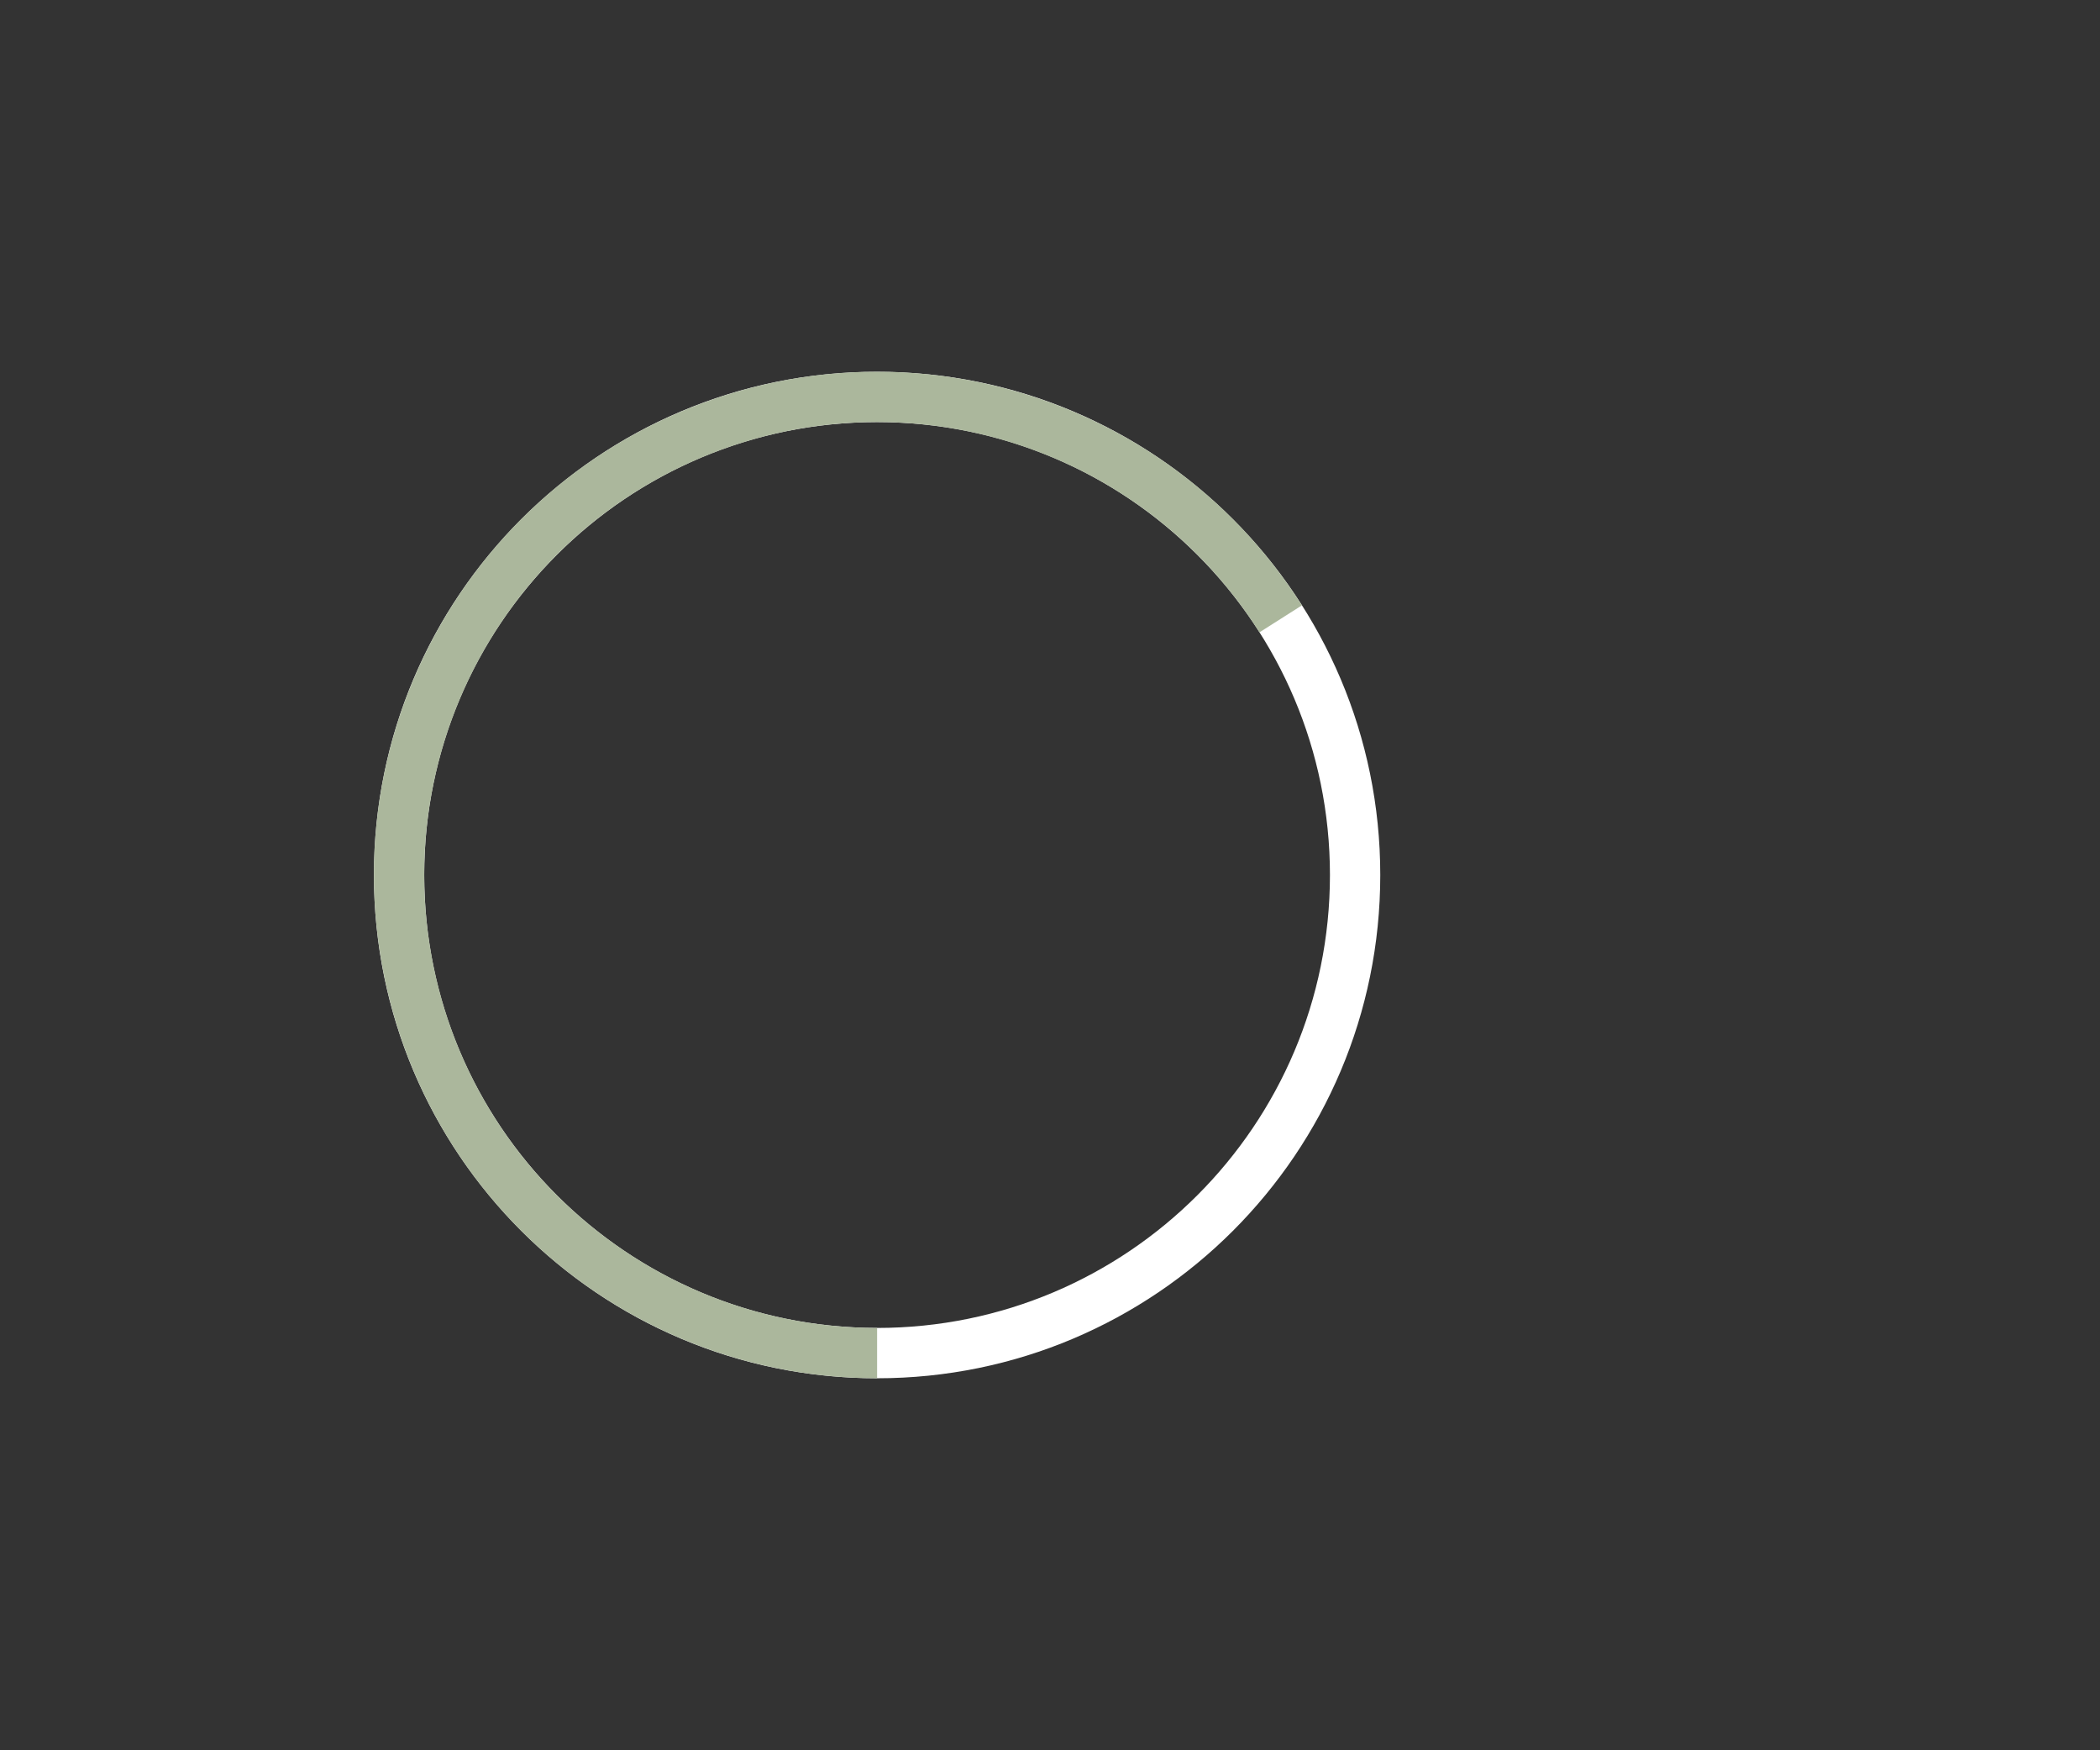 <svg xmlns="http://www.w3.org/2000/svg" xmlns:xlink="http://www.w3.org/1999/xlink" width="1200" viewBox="0 0 900 750" height="1000" preserveAspectRatio="xMidYMid meet"><rect x="0" y="0" width="900" height="750" fill="#333333" stroke="none"/><defs><clipPath id="3e9c7a6367"><path d="M 0.254 0.305 L 431.543 0.305 L 431.543 431.594 L 0.254 431.594 Z M 0.254 0.305 " clip-rule="nonzero"></path></clipPath><clipPath id="aaba9c432e"><path d="M 215.898 431.594 C 96.801 431.594 0.254 335.047 0.254 215.949 C 0.254 96.852 96.801 0.305 215.898 0.305 C 334.996 0.305 431.543 96.852 431.543 215.949 C 431.543 335.047 334.996 431.594 215.898 431.594 L 215.898 410.027 C 323.086 410.027 409.977 323.137 409.977 215.949 C 409.977 108.762 323.086 21.867 215.898 21.867 C 108.711 21.867 21.816 108.762 21.816 215.949 C 21.816 323.137 108.711 410.027 215.898 410.027 Z M 215.898 431.594 " clip-rule="nonzero"></path></clipPath><clipPath id="81ea5a584a"><path d="M 0.254 0.305 L 431.543 0.305 L 431.543 431.594 L 0.254 431.594 Z M 0.254 0.305 " clip-rule="nonzero"></path></clipPath><clipPath id="e46a7279c9"><path d="M 215.898 431.594 C 96.801 431.594 0.254 335.047 0.254 215.949 C 0.254 96.852 96.801 0.305 215.898 0.305 C 334.996 0.305 431.543 96.852 431.543 215.949 C 431.543 335.047 334.996 431.594 215.898 431.594 L 215.898 410.027 C 323.086 410.027 409.977 323.137 409.977 215.949 C 409.977 108.762 323.086 21.867 215.898 21.867 C 108.711 21.867 21.816 108.762 21.816 215.949 C 21.816 323.137 108.711 410.027 215.898 410.027 Z M 215.898 431.594 " clip-rule="nonzero"></path></clipPath><clipPath id="c622cf9a0b"><rect x="0" width="432" y="0" height="432"></rect></clipPath><clipPath id="9803bf671b"><path d="M 0.078 0.121 L 398 0.121 L 398 431.594 L 0.078 431.594 Z M 0.078 0.121 " clip-rule="nonzero"></path></clipPath><clipPath id="9572e05b77"><path d="M 215.898 431.594 C 112.383 431.594 23.469 358.039 4.074 256.355 C -15.324 154.676 40.266 53.555 136.512 15.445 C 232.762 -22.66 342.508 13 397.973 100.398 L 379.766 111.957 C 329.844 33.293 231.074 1.203 144.453 35.496 C 57.828 69.793 7.797 160.801 25.254 252.316 C 42.711 343.828 122.734 410.027 215.898 410.027 Z M 215.898 431.594 " clip-rule="nonzero"></path></clipPath><clipPath id="b2692f3233"><path d="M 0.078 0.121 L 398 0.121 L 398 431.594 L 0.078 431.594 Z M 0.078 0.121 " clip-rule="nonzero"></path></clipPath><clipPath id="fa9e61a6c8"><path d="M 215.898 431.594 C 112.383 431.594 23.469 358.039 4.074 256.355 C -15.324 154.676 40.266 53.555 136.512 15.445 C 232.762 -22.66 342.508 13 397.973 100.398 L 379.766 111.957 C 329.844 33.293 231.074 1.203 144.453 35.496 C 57.828 69.793 7.797 160.801 25.254 252.316 C 42.711 343.828 122.734 410.027 215.898 410.027 Z M 215.898 431.594 " clip-rule="nonzero"></path></clipPath><clipPath id="45c4f5988d"><rect x="0" width="398" y="0" height="432"></rect></clipPath><clipPath id="fca2ac7fe2"><rect x="0" width="432" y="0" height="432"></rect></clipPath></defs><g transform="matrix(1, 0, 0, 1, 160, 159)"><g clip-path="url(#fca2ac7fe2)"><g clip-path="url(#3e9c7a6367)"><g clip-path="url(#aaba9c432e)"><g transform="matrix(1, 0, 0, 1, -0, -0)"><g clip-path="url(#c622cf9a0b)"><g clip-path="url(#81ea5a584a)"><g clip-path="url(#e46a7279c9)"><path fill="#ffffff" d="M 431.543 431.594 L 0.254 431.594 L 0.254 0.305 L 431.543 0.305 Z M 431.543 431.594 " fill-opacity="1" fill-rule="nonzero"></path></g></g></g></g></g></g><g clip-path="url(#9803bf671b)"><g clip-path="url(#9572e05b77)"><g transform="matrix(1, 0, 0, 1, -0, -0)"><g clip-path="url(#45c4f5988d)"><g clip-path="url(#b2692f3233)"><g clip-path="url(#fa9e61a6c8)"><path fill="#abb79c" d="M 431.543 431.594 L 0.254 431.594 L 0.254 0.305 L 431.543 0.305 Z M 431.543 431.594 " fill-opacity="1" fill-rule="nonzero"></path></g></g></g></g></g></g></g></g></svg>
